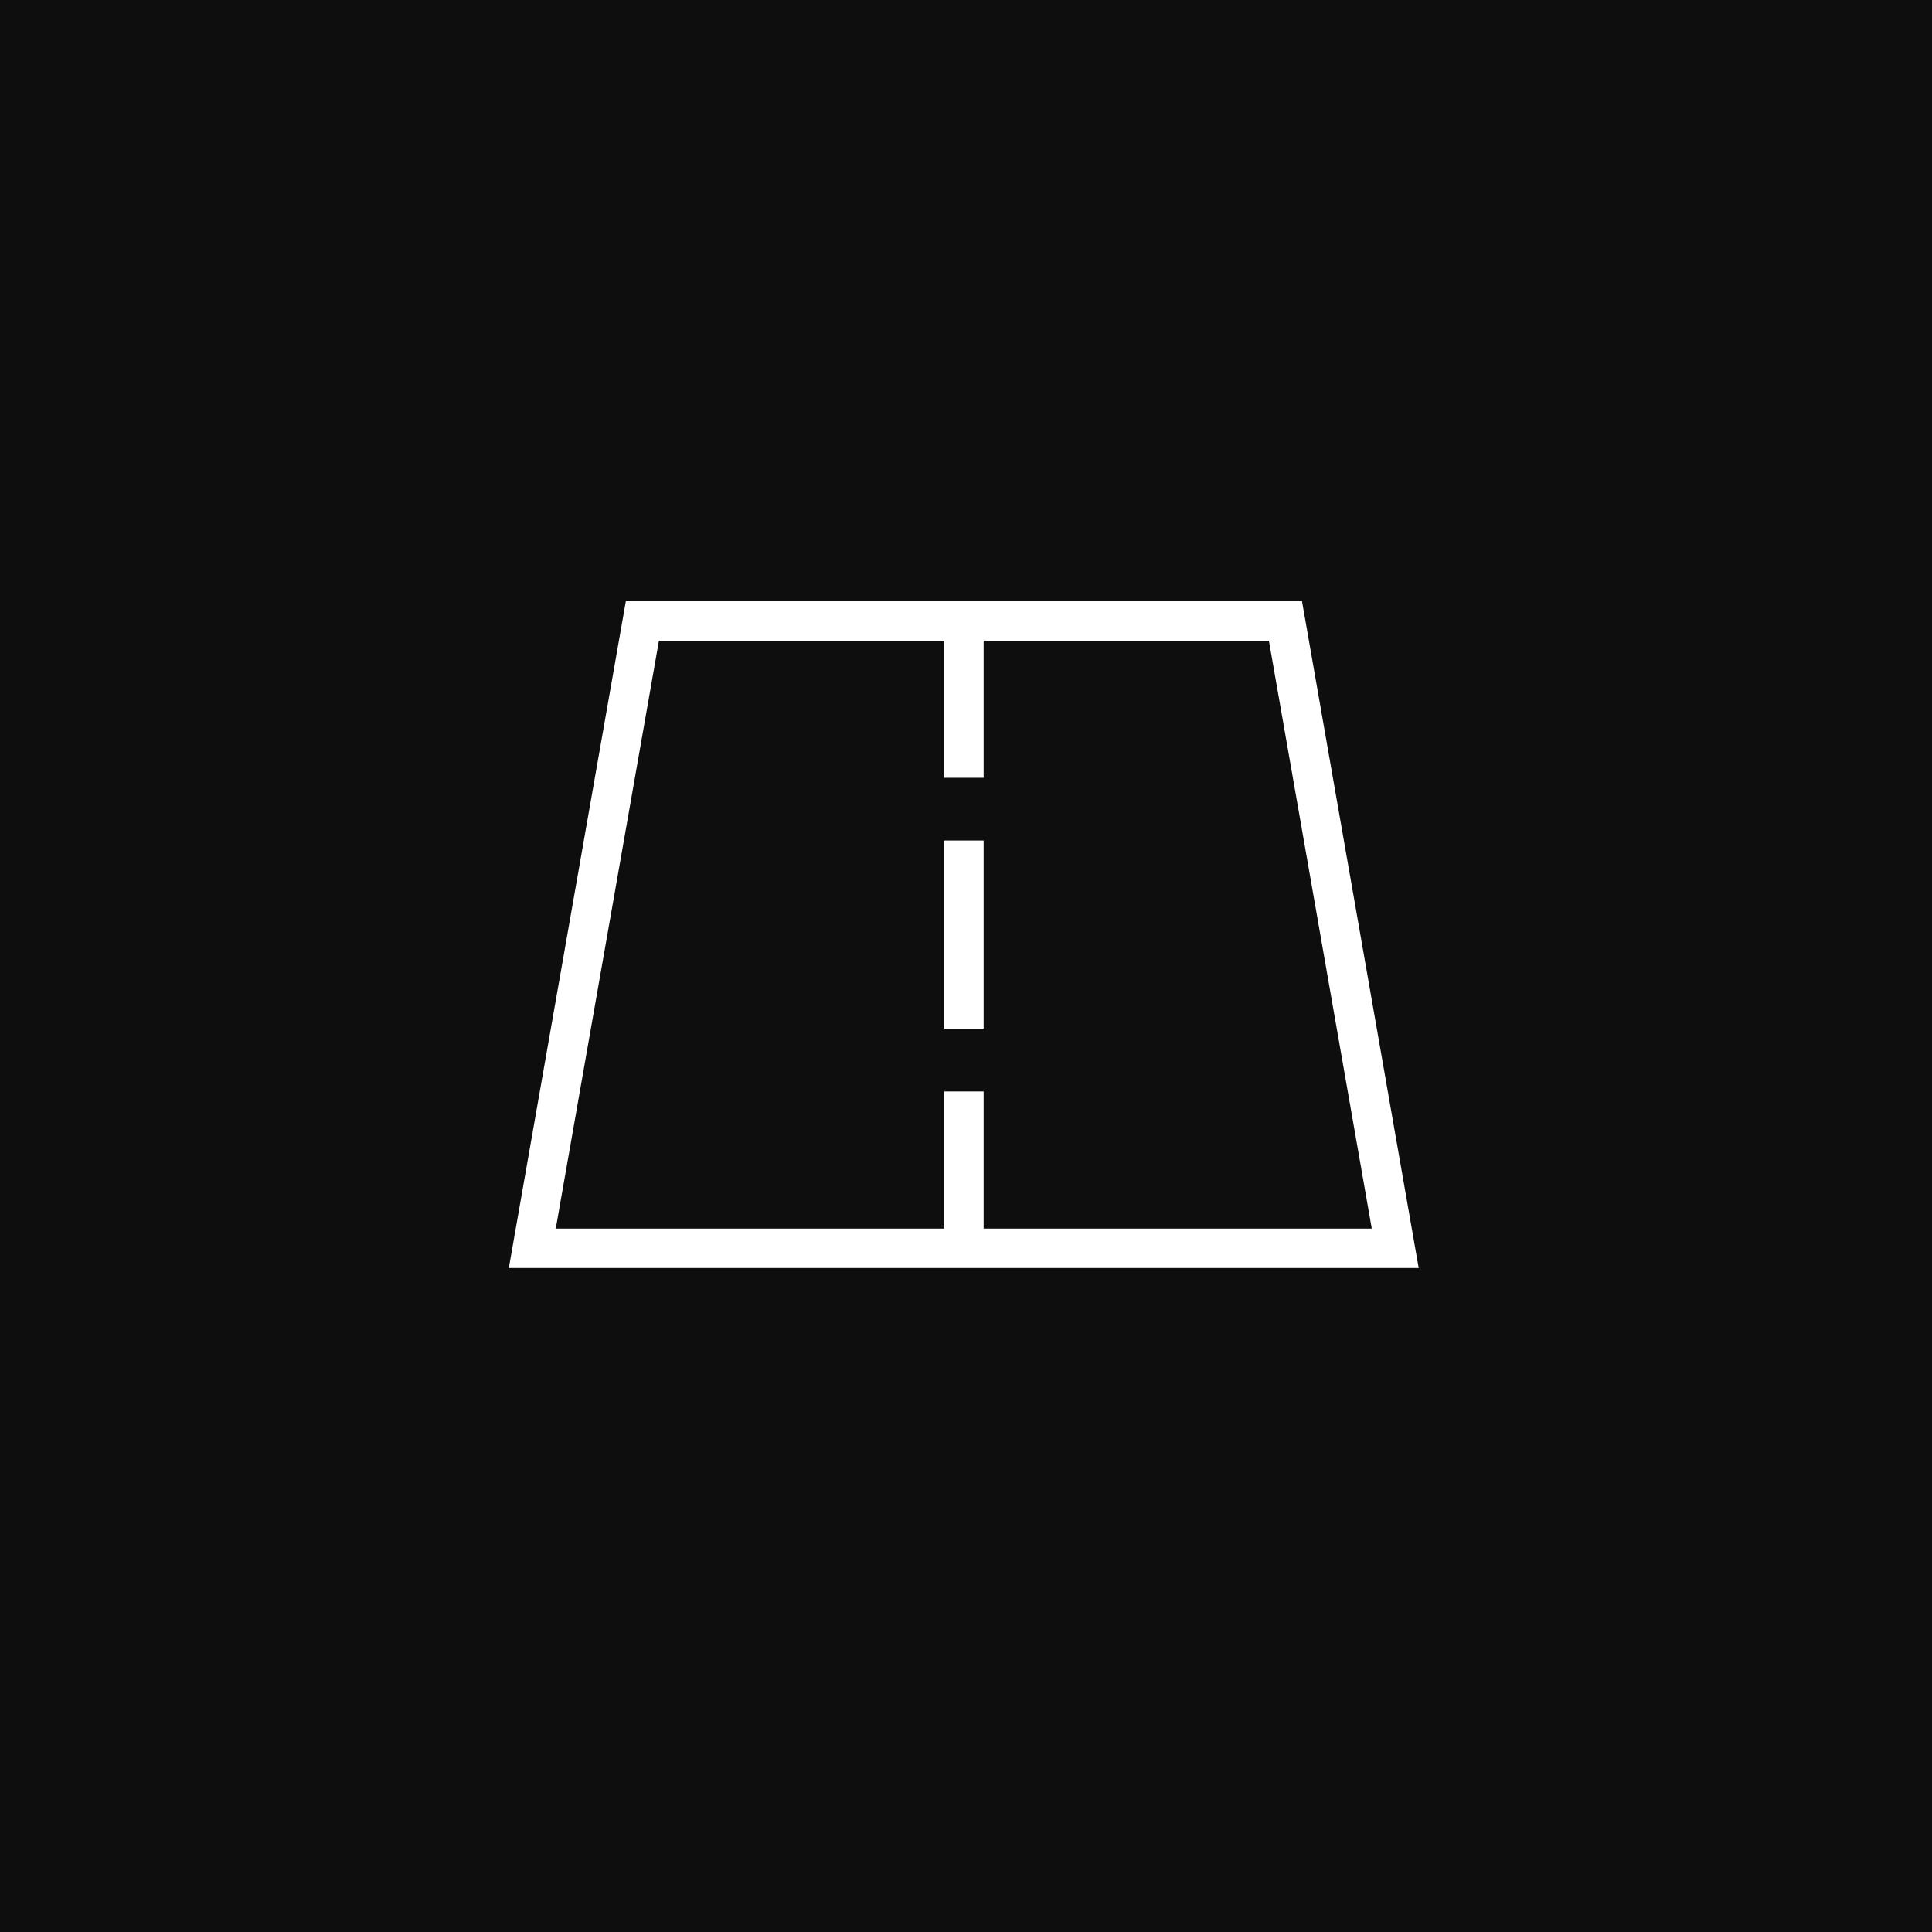 <svg width="98" height="98" viewBox="0 0 98 98" fill="none" xmlns="http://www.w3.org/2000/svg">
<rect width="98" height="98" fill="#0E0E0E"/>
<path d="M48.895 31.497V39.453M48.895 42.635V52.182M48.895 55.364V63.32M70.773 63.32H27L32.585 31.497H65.204L70.773 63.32Z" stroke="white" stroke-width="2"/>
</svg>
